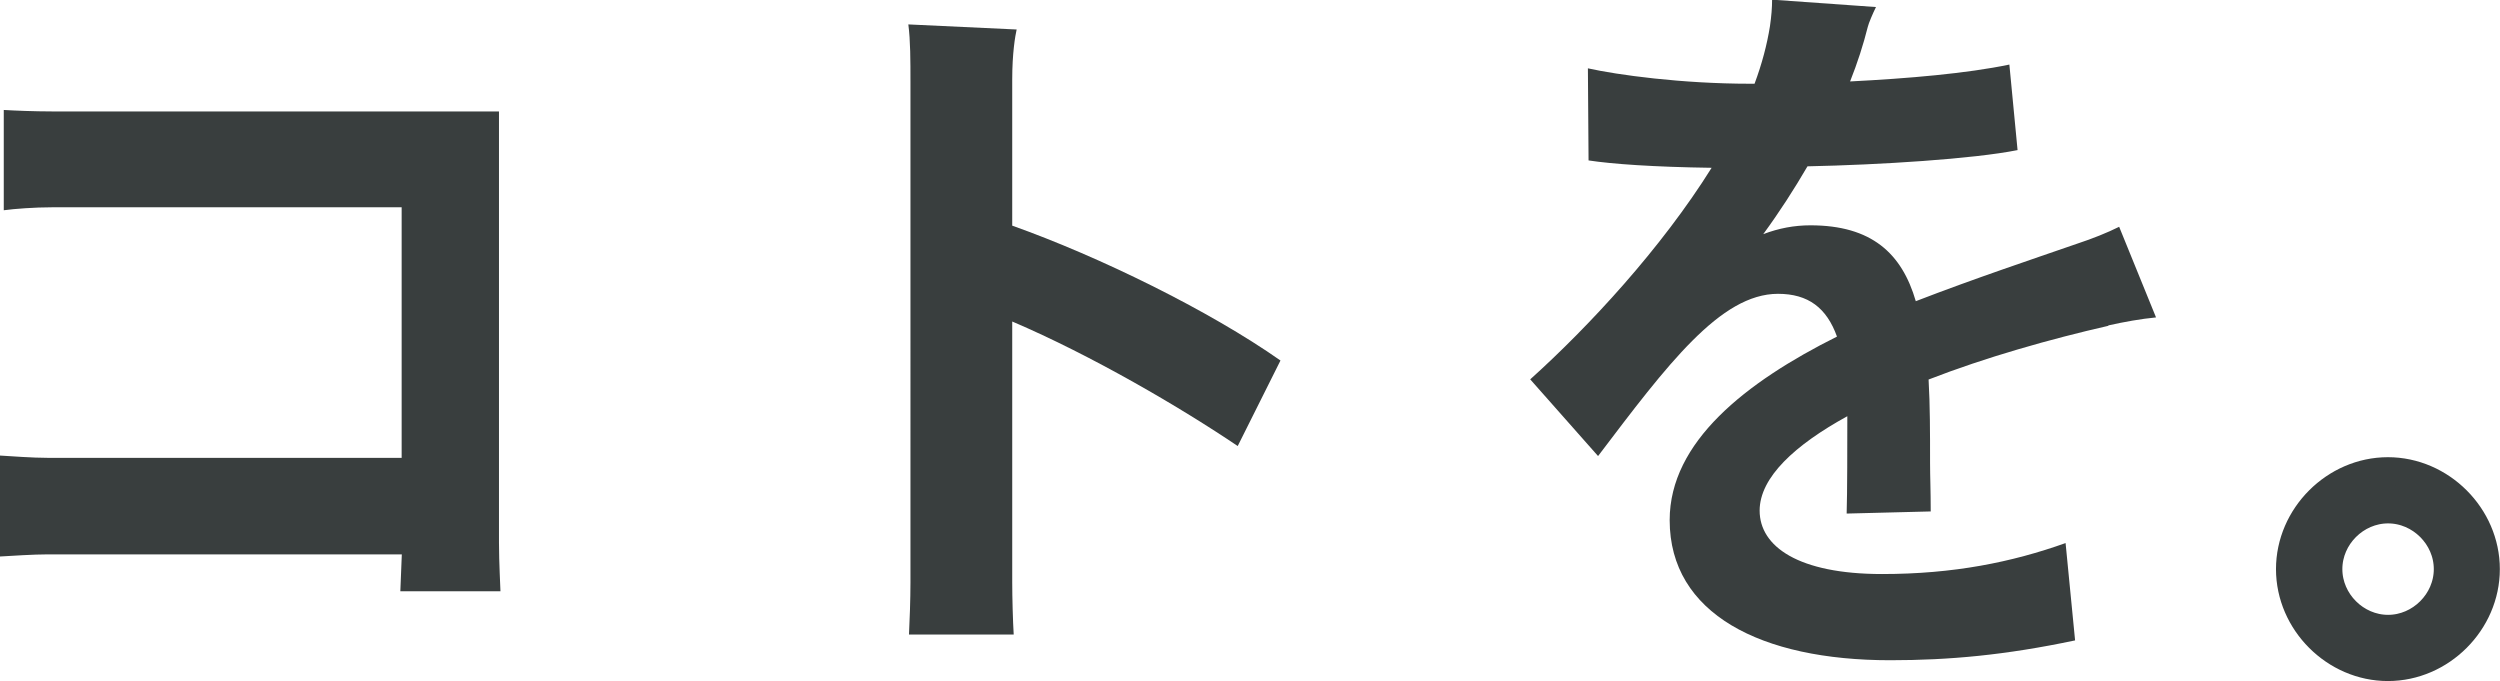 <?xml version="1.0" encoding="UTF-8"?><svg id="_レイヤー_2" xmlns="http://www.w3.org/2000/svg" viewBox="0 0 152.56 41.56"><defs><style>.cls-1{stroke-width:0px;}.cls-1,.cls-2{fill:#393e3e;}.cls-2{stroke:#393e3e;stroke-miterlimit:10;stroke-width:1.7px;}</style></defs><g id="_レイヤー_2-2"><path class="cls-1" d="m24.43,36.08l.09-2.25H2.92c-.9,0-2.2.09-2.92.13v-6.16c.67.04,1.98.14,2.92.14h21.59v-15.29H3.15c-1.03,0-2.25.09-2.92.18v-6.12c.63.04,1.89.09,2.92.09h27.3v26.31c0,1.21.09,2.79.09,2.97h-6.12Z"/><path class="cls-1" d="m61.77,19.61v15.92c0,.94.04,2.38.09,3.19h-6.39c.04-.77.09-2.16.09-3.19V5.04c0-1.35,0-2.56-.13-3.55l6.61.31c-.09.4-.27,1.44-.27,3.06v8.91c5.31,1.89,12.01,5.17,16.37,8.23l-2.61,5.22c-3.46-2.34-8.91-5.53-13.76-7.6Z"/><path class="cls-1" d="m128.67,19.88c-3.55.81-7.51,1.93-10.98,3.28.09,1.57.09,3.24.09,5.08,0,.85.04,1.66.04,2.97l-5.13.13c.04-1.08.04-4.59.04-5.49v-.45c-3.19,1.75-5.35,3.73-5.35,5.76,0,2.2,2.38,3.87,7.47,3.87,4.36,0,7.92-.72,11.2-1.89l.58,5.94c-4.27.9-7.69,1.21-11.29,1.21-7.87,0-13.45-2.83-13.45-8.55,0-4.77,4.63-8.41,10.21-11.2-.63-1.75-1.75-2.61-3.6-2.61-3.51,0-6.75,4.32-10.98,9.9l-4.14-4.68c3.6-3.24,8.01-8.01,11.07-12.91-3.55-.05-6.07-.23-7.51-.45l-.04-5.62c1.8.4,5.71.94,9.9.94h.27c.45-1.21.76-2.38.94-3.51.09-.63.13-1.12.13-1.62l6.34.45c-.18.36-.45.99-.5,1.21-.27,1.08-.63,2.2-1.08,3.33,3.55-.18,7.15-.49,9.72-1.03l.5,5.22c-2.7.54-8.41.9-12.82.99-.81,1.39-1.71,2.79-2.7,4.14.94-.36,1.89-.54,2.88-.54,3.73,0,5.58,1.71,6.43,4.63,3.6-1.39,7.11-2.56,9.85-3.51.94-.31,1.84-.67,2.56-1.03l2.25,5.53c-.94.09-1.93.27-2.92.49Z"/><path class="cls-2" d="m139.74,34.73c0-3.24,2.74-5.98,5.98-5.98s5.98,2.74,5.98,5.98-2.74,5.98-5.98,5.98-5.98-2.74-5.98-5.98Zm9.63,0c0-1.98-1.67-3.64-3.64-3.64s-3.64,1.66-3.64,3.64,1.67,3.64,3.64,3.64,3.64-1.66,3.64-3.64Z"/></g></svg>